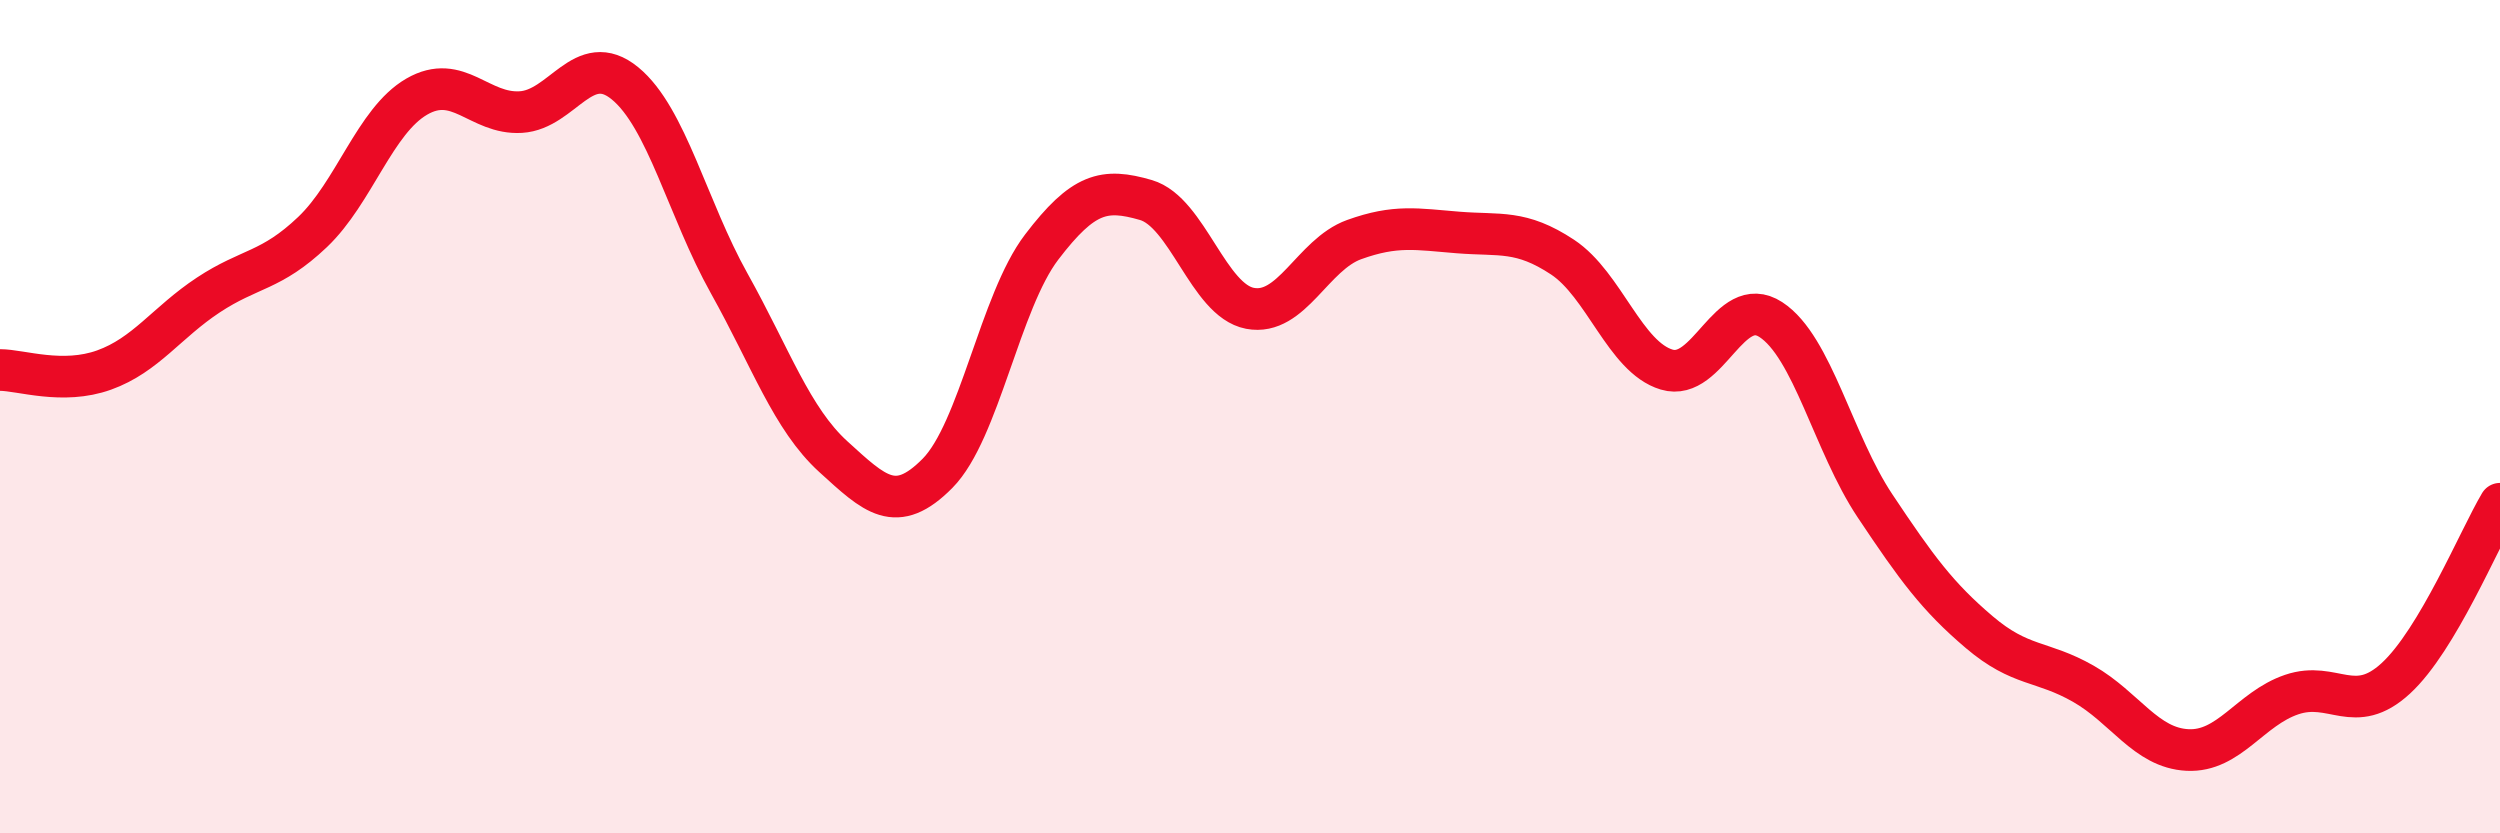 
    <svg width="60" height="20" viewBox="0 0 60 20" xmlns="http://www.w3.org/2000/svg">
      <path
        d="M 0,8.88 C 0.5,8.88 1.5,9.24 2.5,8.88 C 3.5,8.52 4,7.74 5,7.08 C 6,6.42 6.5,6.52 7.5,5.57 C 8.5,4.62 9,2.9 10,2.32 C 11,1.74 11.5,2.75 12.5,2.69 C 13.5,2.63 14,1.18 15,2 C 16,2.82 16.5,5.01 17.5,6.8 C 18.5,8.59 19,10.05 20,10.96 C 21,11.87 21.5,12.37 22.5,11.36 C 23.5,10.35 24,7.24 25,5.93 C 26,4.62 26.5,4.51 27.5,4.8 C 28.5,5.09 29,7.21 30,7.4 C 31,7.59 31.5,6.11 32.5,5.75 C 33.5,5.39 34,5.5 35,5.58 C 36,5.66 36.5,5.51 37.5,6.17 C 38.5,6.83 39,8.57 40,8.87 C 41,9.17 41.5,7.02 42.5,7.67 C 43.5,8.32 44,10.64 45,12.14 C 46,13.64 46.5,14.32 47.5,15.17 C 48.5,16.02 49,15.84 50,16.41 C 51,16.98 51.5,17.95 52.5,18 C 53.5,18.05 54,17.01 55,16.67 C 56,16.33 56.5,17.2 57.5,16.28 C 58.5,15.36 59.5,12.93 60,12.09L60 20L0 20Z"
        fill="#EB0A25"
        opacity="0.1"
        stroke-linecap="round"
        stroke-linejoin="round"
      />
      <path
        d="M 0,8.88 C 0.5,8.88 1.5,9.24 2.5,8.88 C 3.5,8.52 4,7.74 5,7.08 C 6,6.42 6.5,6.52 7.5,5.57 C 8.5,4.62 9,2.9 10,2.32 C 11,1.74 11.5,2.75 12.5,2.69 C 13.5,2.63 14,1.18 15,2 C 16,2.82 16.5,5.01 17.5,6.8 C 18.5,8.59 19,10.05 20,10.96 C 21,11.87 21.5,12.37 22.5,11.36 C 23.5,10.35 24,7.24 25,5.93 C 26,4.62 26.5,4.51 27.5,4.8 C 28.5,5.09 29,7.21 30,7.4 C 31,7.59 31.5,6.11 32.5,5.75 C 33.5,5.39 34,5.5 35,5.58 C 36,5.66 36.5,5.51 37.5,6.17 C 38.5,6.83 39,8.57 40,8.87 C 41,9.17 41.5,7.02 42.5,7.67 C 43.5,8.32 44,10.64 45,12.14 C 46,13.64 46.5,14.32 47.5,15.17 C 48.5,16.02 49,15.84 50,16.41 C 51,16.98 51.5,17.95 52.5,18 C 53.5,18.05 54,17.01 55,16.67 C 56,16.33 56.5,17.2 57.5,16.28 C 58.5,15.36 59.5,12.93 60,12.09"
        stroke="#EB0A25"
        stroke-width="1"
        fill="none"
        stroke-linecap="round"
        stroke-linejoin="round"
      />
    </svg>
  